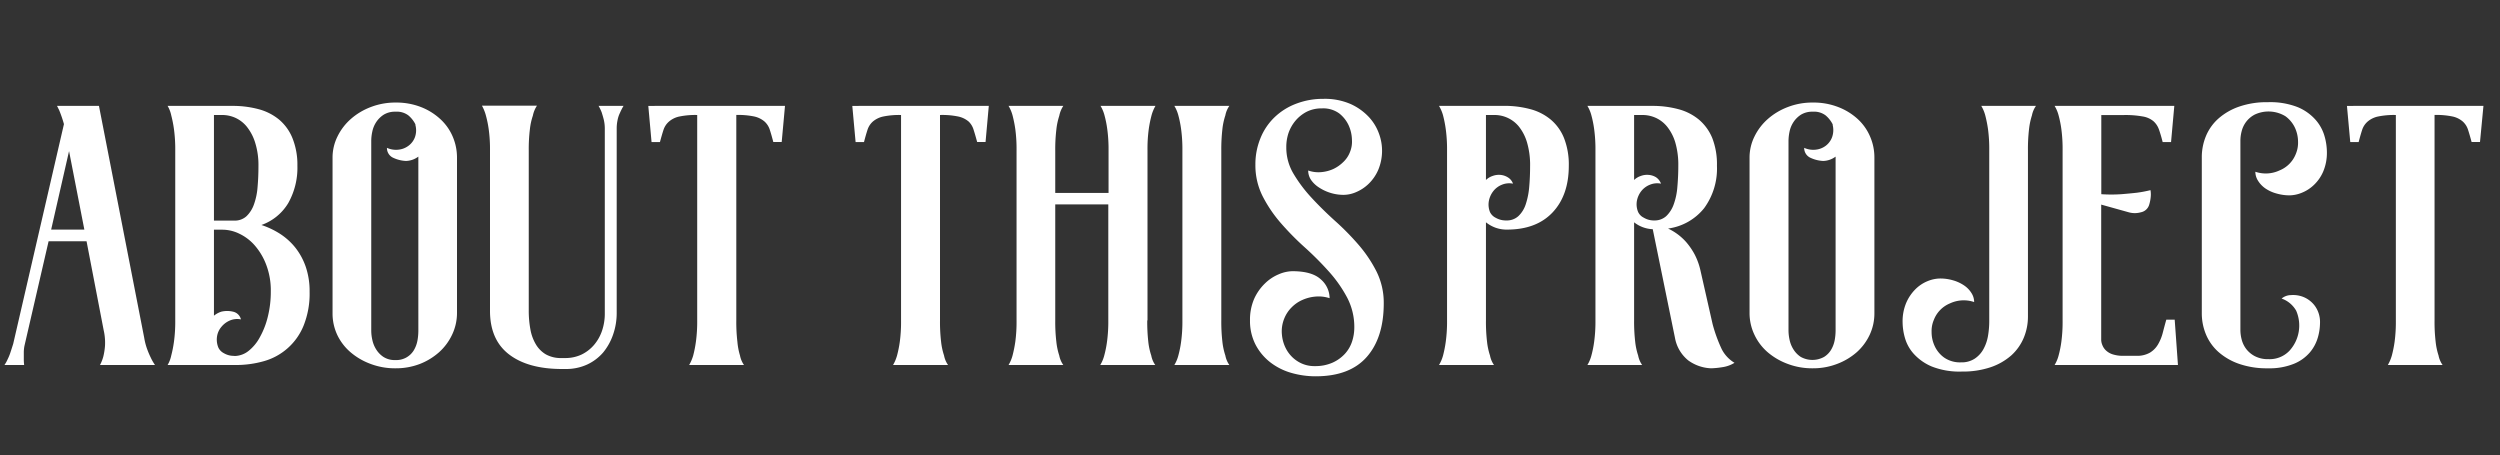 <svg id="Layer_1" data-name="Layer 1" xmlns="http://www.w3.org/2000/svg" viewBox="0 0 500 91"><rect x="0" y="0" width="500" height="91" fill="#333333" stroke="none"/><defs><style>.cls-1{isolation:isolate;}.cls-2{fill:#fff;}</style></defs><title>aboutproject-title</title><g id="Component_1_1" data-name="Component 1 1"><g id="about_this_project" data-name="about this project" class="cls-1"><g class="cls-1"><path class="cls-2" d="M20,73a8.05,8.05,0,0,0,.66-1.68A13.06,13.06,0,0,0,21,69.17a11.13,11.13,0,0,0-.26-3.1L17.31,48.25H9.72L4.9,69.13a6.9,6.9,0,0,0-.14,1.39v1.24A9.75,9.75,0,0,0,4.83,73H.89a6.48,6.48,0,0,0,.65-1.17,9.68,9.68,0,0,0,.55-1.35c.17-.51.35-1.08.55-1.71L12.79,24.82a24.7,24.7,0,0,0-.95-2.77l-.44-.88h8.39l4.53,23.21L28.85,67.6a12.33,12.33,0,0,0,.58,2.22,17.47,17.47,0,0,0,.73,1.72A10.06,10.06,0,0,0,31,73ZM16.87,45.92l-3.06-15.7-3.58,15.7Z"/><path class="cls-2" d="M52.28,45A16.34,16.34,0,0,1,56,46.76a12.84,12.84,0,0,1,3.07,2.77,13.05,13.05,0,0,1,2.08,3.83,15,15,0,0,1,.77,5,17.11,17.11,0,0,1-1.21,6.79,12.08,12.08,0,0,1-7.92,7.08A20.32,20.32,0,0,1,47,73H33.52a6.12,6.12,0,0,0,.73-1.9,23.19,23.19,0,0,0,.54-2.74,29.61,29.61,0,0,0,.26-4.27v-34a29.61,29.61,0,0,0-.26-4.27,23.19,23.19,0,0,0-.54-2.74,6.12,6.12,0,0,0-.73-1.9H46.44a19.74,19.74,0,0,1,5.29.66,10.78,10.78,0,0,1,4.09,2.08,9.48,9.48,0,0,1,2.66,3.68,14.24,14.24,0,0,1,1,5.55,14.41,14.41,0,0,1-1.82,7.45A10.21,10.21,0,0,1,52.28,45Zm-9.49-.88h4.09a3.45,3.45,0,0,0,2.41-.87,6,6,0,0,0,1.49-2.34,13.07,13.07,0,0,0,.73-3.47q.18-2,.18-4.2A15,15,0,0,0,51,28.43a9.69,9.69,0,0,0-1.68-3.14,6.33,6.33,0,0,0-2.3-1.75A6.43,6.43,0,0,0,44.54,23H42.79Zm4.09,27.08a4.6,4.6,0,0,0,2.81-1A8.81,8.81,0,0,0,52,67.39a16.14,16.14,0,0,0,1.57-4.08,20.51,20.51,0,0,0,.59-5A14.41,14.41,0,0,0,53.26,53a12.65,12.65,0,0,0-2.3-3.9,9.48,9.48,0,0,0-3.1-2.36,7.73,7.73,0,0,0-3.32-.8H42.79V63.14a4.5,4.5,0,0,1,1.46-.8,5,5,0,0,1,2.37,0,2.07,2.07,0,0,1,1.57,1.54,3.69,3.69,0,0,0-2.19.21,4.41,4.41,0,0,0-1.71,1.27,3.86,3.86,0,0,0-.88,1.91,4.18,4.18,0,0,0,.26,2.24,2.44,2.44,0,0,0,1.09,1.12A3.87,3.87,0,0,0,46.88,71.17Z"/><path class="cls-2" d="M79.14,20.51a13.56,13.56,0,0,1,5,.88A12.24,12.24,0,0,1,88,23.76a10.14,10.14,0,0,1,2.52,3.51,10.6,10.6,0,0,1,.88,4.27V62.63a10.1,10.1,0,0,1-1,4.35,11,11,0,0,1-2.59,3.47A12.77,12.77,0,0,1,84,72.78a13.32,13.32,0,0,1-4.89.88,13.79,13.79,0,0,1-5-.88,13.13,13.13,0,0,1-4-2.33A10.51,10.51,0,0,1,67.46,67a10.1,10.1,0,0,1-.95-4.35V31.54a9.5,9.5,0,0,1,1-4.27,11.23,11.23,0,0,1,2.7-3.51,13,13,0,0,1,4-2.37A13.65,13.65,0,0,1,79.14,20.51Zm4.53,10.81a4.32,4.32,0,0,1-2.48.87,6.68,6.68,0,0,1-2.52-.62,2.13,2.13,0,0,1-1.28-2,4.38,4.38,0,0,0,2.34.36,4,4,0,0,0,2-.8A3.73,3.73,0,0,0,83,27.4,4.09,4.09,0,0,0,83.08,25v-.14A5.65,5.65,0,0,0,81.7,23.1a3.8,3.8,0,0,0-2.56-.76,4.33,4.33,0,0,0-2.37.58,5.1,5.1,0,0,0-1.5,1.46,5.45,5.45,0,0,0-.8,1.89,9,9,0,0,0-.22,1.9v38A8.54,8.54,0,0,0,74.47,68a5.79,5.79,0,0,0,.77,1.89,4.85,4.85,0,0,0,1.46,1.5,4.13,4.13,0,0,0,2.37.62,4.08,4.08,0,0,0,3.72-2,5.89,5.89,0,0,0,.7-1.89,11,11,0,0,0,.18-1.9Z"/><path class="cls-2" d="M124,22.56a5.75,5.75,0,0,0-.48,1.42,8.16,8.16,0,0,0-.18,1.72c0,2.14,0,4.07,0,5.8s0,3.7,0,5.91V62.56a13.07,13.07,0,0,1-.73,4.38,11.46,11.46,0,0,1-2,3.58,9.48,9.48,0,0,1-3.23,2.41,10.08,10.08,0,0,1-4.24.87h-.73q-6.75,0-10.55-2.88T98,62.34V30.08a29,29,0,0,0-.26-4.24,21.32,21.32,0,0,0-.55-2.7,8.59,8.59,0,0,0-.8-2h11a5.64,5.64,0,0,0-.82,2,12.53,12.53,0,0,0-.59,2.7,32.76,32.76,0,0,0-.23,4.24v32a20.6,20.6,0,0,0,.33,3.8,8.81,8.81,0,0,0,1.1,3,5.67,5.67,0,0,0,2,2,6.13,6.13,0,0,0,3.1.73H113a7.6,7.6,0,0,0,3.29-.69,7.68,7.68,0,0,0,2.52-1.94,8.63,8.63,0,0,0,1.6-2.84,10.68,10.68,0,0,0,.55-3.51V25.77a7.67,7.67,0,0,0-.21-1.86c-.14-.56-.28-1-.41-1.43a9.39,9.39,0,0,0-.63-1.31h5A11.82,11.82,0,0,0,124,22.56Z"/><path class="cls-2" d="M157,21.17l-.66,7.23h-1.68c-.24-.93-.47-1.73-.69-2.41a3.76,3.76,0,0,0-1.06-1.68,4.75,4.75,0,0,0-2-1,15.89,15.89,0,0,0-3.65-.32V64.09a33.72,33.72,0,0,0,.22,4.27A13.25,13.25,0,0,0,148,71.1a4.89,4.89,0,0,0,.8,1.9H137.83a8.49,8.49,0,0,0,.81-1.9,23.19,23.19,0,0,0,.54-2.74,29.61,29.61,0,0,0,.26-4.27V23a15.83,15.83,0,0,0-3.65.32,4.64,4.64,0,0,0-2,1A3.76,3.76,0,0,0,132.69,26c-.22.68-.45,1.48-.7,2.41h-1.68l-.65-7.23Z"/><path class="cls-2" d="M197.76,21.17l-.65,7.23h-1.68c-.25-.93-.48-1.73-.7-2.41a3.74,3.74,0,0,0-1-1.68,4.73,4.73,0,0,0-2.05-1A15.77,15.77,0,0,0,188,23V64.09a33.72,33.72,0,0,0,.22,4.27,13.17,13.17,0,0,0,.59,2.74,4.89,4.89,0,0,0,.8,1.9h-11a8,8,0,0,0,.8-1.9,22.89,22.89,0,0,0,.55-2.74,29.79,29.79,0,0,0,.25-4.27V23a15.89,15.89,0,0,0-3.65.32,4.75,4.75,0,0,0-2,1A3.76,3.76,0,0,0,173.49,26c-.22.68-.45,1.48-.69,2.41h-1.68l-.66-7.23Z"/><path class="cls-2" d="M229.45,64.09a36,36,0,0,0,.21,4.27,13.17,13.17,0,0,0,.59,2.74,4.89,4.89,0,0,0,.8,1.9h-11a7.1,7.1,0,0,0,.8-1.9,21.06,21.06,0,0,0,.55-2.74,29.61,29.61,0,0,0,.26-4.27V40.88H211.05V64.09a33.72,33.72,0,0,0,.22,4.27,13.25,13.25,0,0,0,.58,2.74,4.89,4.89,0,0,0,.81,1.9H201.71a7.45,7.45,0,0,0,.8-1.9,25.08,25.08,0,0,0,.55-2.74,29.79,29.79,0,0,0,.25-4.27v-34a29.79,29.79,0,0,0-.25-4.27,25.08,25.08,0,0,0-.55-2.74,7.45,7.45,0,0,0-.8-1.9h10.95a5.65,5.65,0,0,0-.81,2,13.4,13.4,0,0,0-.58,2.74,33.07,33.07,0,0,0-.22,4.2v8.46h10.66V30.08a29.61,29.61,0,0,0-.26-4.27,21.06,21.06,0,0,0-.55-2.74,7.1,7.1,0,0,0-.8-1.9h11a7.92,7.92,0,0,0-.8,1.93,23.4,23.4,0,0,0-.55,2.74,29.15,29.15,0,0,0-.25,4.24v34Z"/><path class="cls-2" d="M244.26,64.09a35.71,35.71,0,0,0,.22,4.27,13.17,13.17,0,0,0,.59,2.74,4.89,4.89,0,0,0,.8,1.9h-11a7.1,7.1,0,0,0,.8-1.9,21.06,21.06,0,0,0,.55-2.74,29.61,29.61,0,0,0,.26-4.27v-34a29.61,29.61,0,0,0-.26-4.27,21.06,21.06,0,0,0-.55-2.74,7.1,7.1,0,0,0-.8-1.9h11a4.89,4.89,0,0,0-.8,1.9,13.17,13.17,0,0,0-.59,2.74,35.71,35.71,0,0,0-.22,4.27v34Z"/><path class="cls-2" d="M257.26,29.42a10.18,10.18,0,0,0,1.46,5.36,28.38,28.38,0,0,0,3.61,4.79c1.43,1.55,3,3.09,4.67,4.6a52.13,52.13,0,0,1,4.67,4.74,26.36,26.36,0,0,1,3.62,5.37,14,14,0,0,1,1.46,6.38q0,6.87-3.4,10.73t-10.18,3.87a17.53,17.53,0,0,1-4.93-.69,12.41,12.41,0,0,1-4.2-2.12,10.77,10.77,0,0,1-2.92-3.5A10.31,10.31,0,0,1,250,64.09a10.47,10.47,0,0,1,.84-4.34A9.93,9.93,0,0,1,253,56.68a8.69,8.69,0,0,1,2.74-1.82,7.25,7.25,0,0,1,2.73-.62q3.94,0,5.7,1.64a5,5,0,0,1,1.75,3.76,7,7,0,0,0-2.74-.33,8.06,8.06,0,0,0-2.66.66,6.89,6.89,0,0,0-2.19,1.5,6.62,6.62,0,0,0-1.46,2.19,6.74,6.74,0,0,0-.48,3.32,7.39,7.39,0,0,0,1,3.1,6.6,6.6,0,0,0,2.26,2.26,6.14,6.14,0,0,0,3.32.88,8.41,8.41,0,0,0,3.54-.69A7.57,7.57,0,0,0,269,70.74a6.75,6.75,0,0,0,1.43-2.49,8.94,8.94,0,0,0,.43-2.7,12.66,12.66,0,0,0-1.46-6.09,26,26,0,0,0-3.65-5.18,63.48,63.48,0,0,0-4.78-4.79,54.56,54.56,0,0,1-4.78-4.85,26.67,26.67,0,0,1-3.65-5.37,13.71,13.71,0,0,1-1.46-6.35,13.67,13.67,0,0,1,1-5.25,12,12,0,0,1,2.77-4.16,12.67,12.67,0,0,1,4.31-2.74,14.92,14.92,0,0,1,5.51-1,12.86,12.86,0,0,1,5.51,1.06,11.46,11.46,0,0,1,3.61,2.59,9.68,9.68,0,0,1,2,3.29,9.88,9.88,0,0,1-.14,7.26,8.66,8.66,0,0,1-1.94,2.81,8.16,8.16,0,0,1-2.48,1.64,6.38,6.38,0,0,1-2.48.55,8.76,8.76,0,0,1-2.67-.4,8.89,8.89,0,0,1-2.26-1.06A5.6,5.6,0,0,1,262.22,36a3.35,3.35,0,0,1-.58-1.9,6.13,6.13,0,0,0,2.55.33,7.36,7.36,0,0,0,2.45-.62,7.17,7.17,0,0,0,2-1.39,5.36,5.36,0,0,0,1.35-2,5.49,5.49,0,0,0,.4-2.45,7.41,7.41,0,0,0-.65-2.88,6.54,6.54,0,0,0-1.9-2.41,5.41,5.41,0,0,0-3.47-1,6.53,6.53,0,0,0-3.07.69,7.33,7.33,0,0,0-2.22,1.79,7.85,7.85,0,0,0-1.39,2.48A8.69,8.69,0,0,0,257.26,29.42Z"/><path class="cls-2" d="M300.76,21.17a19.82,19.82,0,0,1,5.3.66,10.66,10.66,0,0,1,4.08,2.08,9.42,9.42,0,0,1,2.67,3.72,14.46,14.46,0,0,1,.95,5.51q0,5.91-3.25,9.35t-9.16,3.43a6.57,6.57,0,0,1-2.3-.4,6.73,6.73,0,0,1-1.86-1.06V64.09a33.72,33.72,0,0,0,.22,4.27A13.25,13.25,0,0,0,298,71.1a4.89,4.89,0,0,0,.8,1.9h-11a7.42,7.42,0,0,0,.81-1.9,23.19,23.19,0,0,0,.54-2.74,29.61,29.61,0,0,0,.26-4.27v-34a29.61,29.61,0,0,0-.26-4.27,23.19,23.19,0,0,0-.54-2.74,7.42,7.42,0,0,0-.81-1.9Zm.51,22.92a3.41,3.41,0,0,0,2.41-.87,5.64,5.64,0,0,0,1.46-2.34,15,15,0,0,0,.7-3.47q.18-2,.18-4.2a16,16,0,0,0-.62-4.74,9.32,9.32,0,0,0-1.64-3.18A6.27,6.27,0,0,0,298.94,23h-1.75V36a3.42,3.42,0,0,1,1.31-.8,3.6,3.6,0,0,1,1.61-.22,3.36,3.36,0,0,1,1.49.51,2.4,2.4,0,0,1,1,1.24,3.85,3.85,0,0,0-2.23.22,4.09,4.09,0,0,0-1.71,1.28,4.55,4.55,0,0,0-.88,1.93,4,4,0,0,0,.22,2.26,2.47,2.47,0,0,0,1.13,1.13A4.07,4.07,0,0,0,301.27,44.09Z"/><path class="cls-2" d="M342.52,64.82a29.69,29.69,0,0,0,1.82,5,6.75,6.75,0,0,0,2.56,2.74,6.26,6.26,0,0,1-2.45.88,16.61,16.61,0,0,1-2.22.22,8.31,8.31,0,0,1-4.57-1.57A7.49,7.49,0,0,1,335,67.6l-4.45-21.76a6.41,6.41,0,0,1-3.73-1.38V64.09a35.71,35.71,0,0,0,.22,4.27,13.17,13.17,0,0,0,.59,2.74,4.89,4.89,0,0,0,.8,1.9H317.48a7.1,7.1,0,0,0,.8-1.9,21.06,21.06,0,0,0,.55-2.74,29.61,29.61,0,0,0,.26-4.27v-34a29.61,29.61,0,0,0-.26-4.27,21.06,21.06,0,0,0-.55-2.74,7.1,7.1,0,0,0-.8-1.9H330.4a19.69,19.69,0,0,1,5.29.66,10.7,10.7,0,0,1,4.09,2.08,9.6,9.6,0,0,1,2.67,3.68,14.43,14.43,0,0,1,.94,5.55,13.41,13.41,0,0,1-2.55,8.47,11.16,11.16,0,0,1-7.23,4.09,11.13,11.13,0,0,1,3.62,2.7,13.73,13.73,0,0,1,1.68,2.44,13.27,13.27,0,0,1,1.2,3.33ZM327.63,42.41a2.43,2.43,0,0,0,1.13,1.13,3.92,3.92,0,0,0,2.08.55,3.45,3.45,0,0,0,2.41-.87,6,6,0,0,0,1.49-2.34,13.07,13.07,0,0,0,.73-3.47c.12-1.34.19-2.74.19-4.2a16,16,0,0,0-.62-4.78,9.3,9.3,0,0,0-1.65-3.14,6.25,6.25,0,0,0-2.3-1.75,6.42,6.42,0,0,0-2.51-.54h-1.76V36a3.46,3.46,0,0,1,1.32-.8,3.56,3.56,0,0,1,1.6-.22,3.27,3.27,0,0,1,1.46.47,2.64,2.64,0,0,1,1,1.28,3.84,3.84,0,0,0-2.23.22,4.13,4.13,0,0,0-1.72,1.28,4.53,4.53,0,0,0-.87,1.93A4,4,0,0,0,327.63,42.41Z"/><path class="cls-2" d="M362.59,20.51a13.56,13.56,0,0,1,5,.88,12.24,12.24,0,0,1,3.9,2.37A10.14,10.14,0,0,1,374,27.27a10.43,10.43,0,0,1,.88,4.27V62.63a10.1,10.1,0,0,1-.95,4.35,10.81,10.81,0,0,1-2.59,3.47,12.77,12.77,0,0,1-3.91,2.33,13.32,13.32,0,0,1-4.89.88,13.79,13.79,0,0,1-5-.88,13.13,13.13,0,0,1-4-2.33A10.51,10.51,0,0,1,350.91,67a10.1,10.1,0,0,1-1-4.35V31.54a9.5,9.5,0,0,1,1-4.27,11.23,11.23,0,0,1,2.7-3.51,13,13,0,0,1,4-2.37A13.55,13.55,0,0,1,362.59,20.51Zm4.53,10.81a4.32,4.32,0,0,1-2.48.87,6.68,6.68,0,0,1-2.52-.62,2.13,2.13,0,0,1-1.28-2,4.38,4.38,0,0,0,2.34.36,4,4,0,0,0,2-.8,3.82,3.82,0,0,0,1.25-1.73,4.26,4.26,0,0,0,.11-2.39v-.14a5.84,5.84,0,0,0-1.39-1.77,3.8,3.8,0,0,0-2.56-.76,4.33,4.33,0,0,0-2.37.58,5.1,5.1,0,0,0-1.5,1.46,5.45,5.45,0,0,0-.8,1.89,9.65,9.65,0,0,0-.22,1.9v38a9.24,9.24,0,0,0,.22,1.82,5.79,5.79,0,0,0,.77,1.89,4.85,4.85,0,0,0,1.46,1.5,4.81,4.81,0,0,0,4.67,0,4.21,4.21,0,0,0,1.42-1.46,5.89,5.89,0,0,0,.7-1.89,11,11,0,0,0,.18-1.9Z"/><path class="cls-2" d="M407.2,21.17a4.89,4.89,0,0,0-.81,1.9,13.94,13.94,0,0,0-.58,2.74,33.72,33.72,0,0,0-.22,4.27V63.29a11,11,0,0,1-.84,4.27,9.91,9.91,0,0,1-2.48,3.51,12.17,12.17,0,0,1-4.13,2.37,17.36,17.36,0,0,1-5.76.87,15,15,0,0,1-6-1,10.13,10.13,0,0,1-3.57-2.48A8,8,0,0,1,381,67.63a11.8,11.8,0,0,1-.48-3.17,9.54,9.54,0,0,1,.73-3.91,8.78,8.78,0,0,1,1.86-2.73,7.38,7.38,0,0,1,2.45-1.61,6.83,6.83,0,0,1,2.48-.51,9,9,0,0,1,2.55.36,7.64,7.64,0,0,1,2.19,1,5.07,5.07,0,0,1,1.5,1.53,3.34,3.34,0,0,1,.55,1.82,6.5,6.5,0,0,0-4.82.26A5.85,5.85,0,0,0,386.76,64a5.64,5.64,0,0,0-.44,2.41,6.57,6.57,0,0,0,.62,2.81,5.81,5.81,0,0,0,1.9,2.3,5.56,5.56,0,0,0,3.39.95,4.73,4.73,0,0,0,2.7-.73,5.41,5.41,0,0,0,1.75-1.9,8.45,8.45,0,0,0,.92-2.66,17.66,17.66,0,0,0,.25-3V30.08a29.79,29.79,0,0,0-.25-4.27,25.08,25.08,0,0,0-.55-2.74,7.45,7.45,0,0,0-.8-1.9Z"/><path class="cls-2" d="M435.59,73H410.92a7.1,7.1,0,0,0,.8-1.9,21.06,21.06,0,0,0,.55-2.74,29.79,29.79,0,0,0,.25-4.27v-34a29.79,29.79,0,0,0-.25-4.27,21.06,21.06,0,0,0-.55-2.74,7.1,7.1,0,0,0-.8-1.9h23.94l-.65,7.23h-1.68c-.25-1-.49-1.8-.73-2.48a4,4,0,0,0-1.1-1.68,4.45,4.45,0,0,0-2.12-.95,19.33,19.33,0,0,0-3.86-.29h-4.46V38.84a29.9,29.9,0,0,0,4,0c1.21-.1,2.26-.2,3.14-.3a24.24,24.24,0,0,0,2.7-.51,5.73,5.73,0,0,1,.07.95,7.68,7.68,0,0,1-.36,2.05,2.15,2.15,0,0,1-1.61,1.42,4.45,4.45,0,0,1-2.48,0l-5.48-1.53V68a2.74,2.74,0,0,0,.19.91A2.93,2.93,0,0,0,421.1,70a3.55,3.55,0,0,0,1.35.84,6.59,6.59,0,0,0,2.27.32h2.55a5.09,5.09,0,0,0,2.7-.62,4.69,4.69,0,0,0,1.64-1.67,9,9,0,0,0,.95-2.34c.22-.85.45-1.72.7-2.59h1.68Z"/><path class="cls-2" d="M456.32,59.71a3,3,0,0,1,1.87-.69,5.56,5.56,0,0,1,2.55.4A5.38,5.38,0,0,1,463,61.21a5.53,5.53,0,0,1,1,3.47,10.59,10.59,0,0,1-.44,2.85A8.1,8.1,0,0,1,462,70.45a8.36,8.36,0,0,1-3.17,2.29,13,13,0,0,1-5.26.92,16.83,16.83,0,0,1-5.73-.88,12.33,12.33,0,0,1-4.13-2.37,9.62,9.62,0,0,1-2.51-3.51,10.91,10.91,0,0,1-.84-4.27V31.46a11,11,0,0,1,.84-4.27,9.59,9.59,0,0,1,2.51-3.5,12.33,12.33,0,0,1,4.13-2.37,16.83,16.83,0,0,1,5.73-.88,15,15,0,0,1,6,1A9.78,9.78,0,0,1,463.15,24a8.46,8.46,0,0,1,1.75,3.21,11.93,11.93,0,0,1,.48,3.18,9.62,9.62,0,0,1-.73,3.9,8.07,8.07,0,0,1-1.87,2.7,7.53,7.53,0,0,1-2.44,1.57,6.73,6.73,0,0,1-2.41.51,9.47,9.47,0,0,1-2.59-.36,7.37,7.37,0,0,1-2.23-1,5.18,5.18,0,0,1-1.49-1.54,3.34,3.34,0,0,1-.55-1.82,6.46,6.46,0,0,0,4.82-.26,5.85,5.85,0,0,0,3.28-3.32,5.77,5.77,0,0,0,.44-2.41,6.76,6.76,0,0,0-.62-2.81,6.06,6.06,0,0,0-1.9-2.3,6.5,6.5,0,0,0-6.09-.36,5.1,5.1,0,0,0-1.76,1.46,5.21,5.21,0,0,0-.91,1.9,7.59,7.59,0,0,0-.25,1.82v38a7.59,7.59,0,0,0,.25,1.82,5.29,5.29,0,0,0,.91,1.9A5.22,5.22,0,0,0,451,71.25a5.62,5.62,0,0,0,2.7.58,5.45,5.45,0,0,0,4.19-1.68,7.48,7.48,0,0,0,1.35-8A5.4,5.4,0,0,0,456.32,59.71Z"/><path class="cls-2" d="M496.69,21.17,496,28.4h-1.68c-.25-.93-.48-1.73-.7-2.41a3.76,3.76,0,0,0-1.06-1.68,4.64,4.64,0,0,0-2-1,15.83,15.83,0,0,0-3.65-.32V64.09a33.72,33.72,0,0,0,.22,4.27,13.25,13.25,0,0,0,.58,2.74,4.89,4.89,0,0,0,.81,1.9H477.57a8.47,8.47,0,0,0,.8-1.9,22.89,22.89,0,0,0,.55-2.74,29.79,29.79,0,0,0,.25-4.27V23a15.83,15.83,0,0,0-3.65.32,4.69,4.69,0,0,0-2,1A3.76,3.76,0,0,0,472.42,26c-.22.68-.45,1.48-.69,2.41h-1.68l-.66-7.23Z"/></g></g></g></svg>